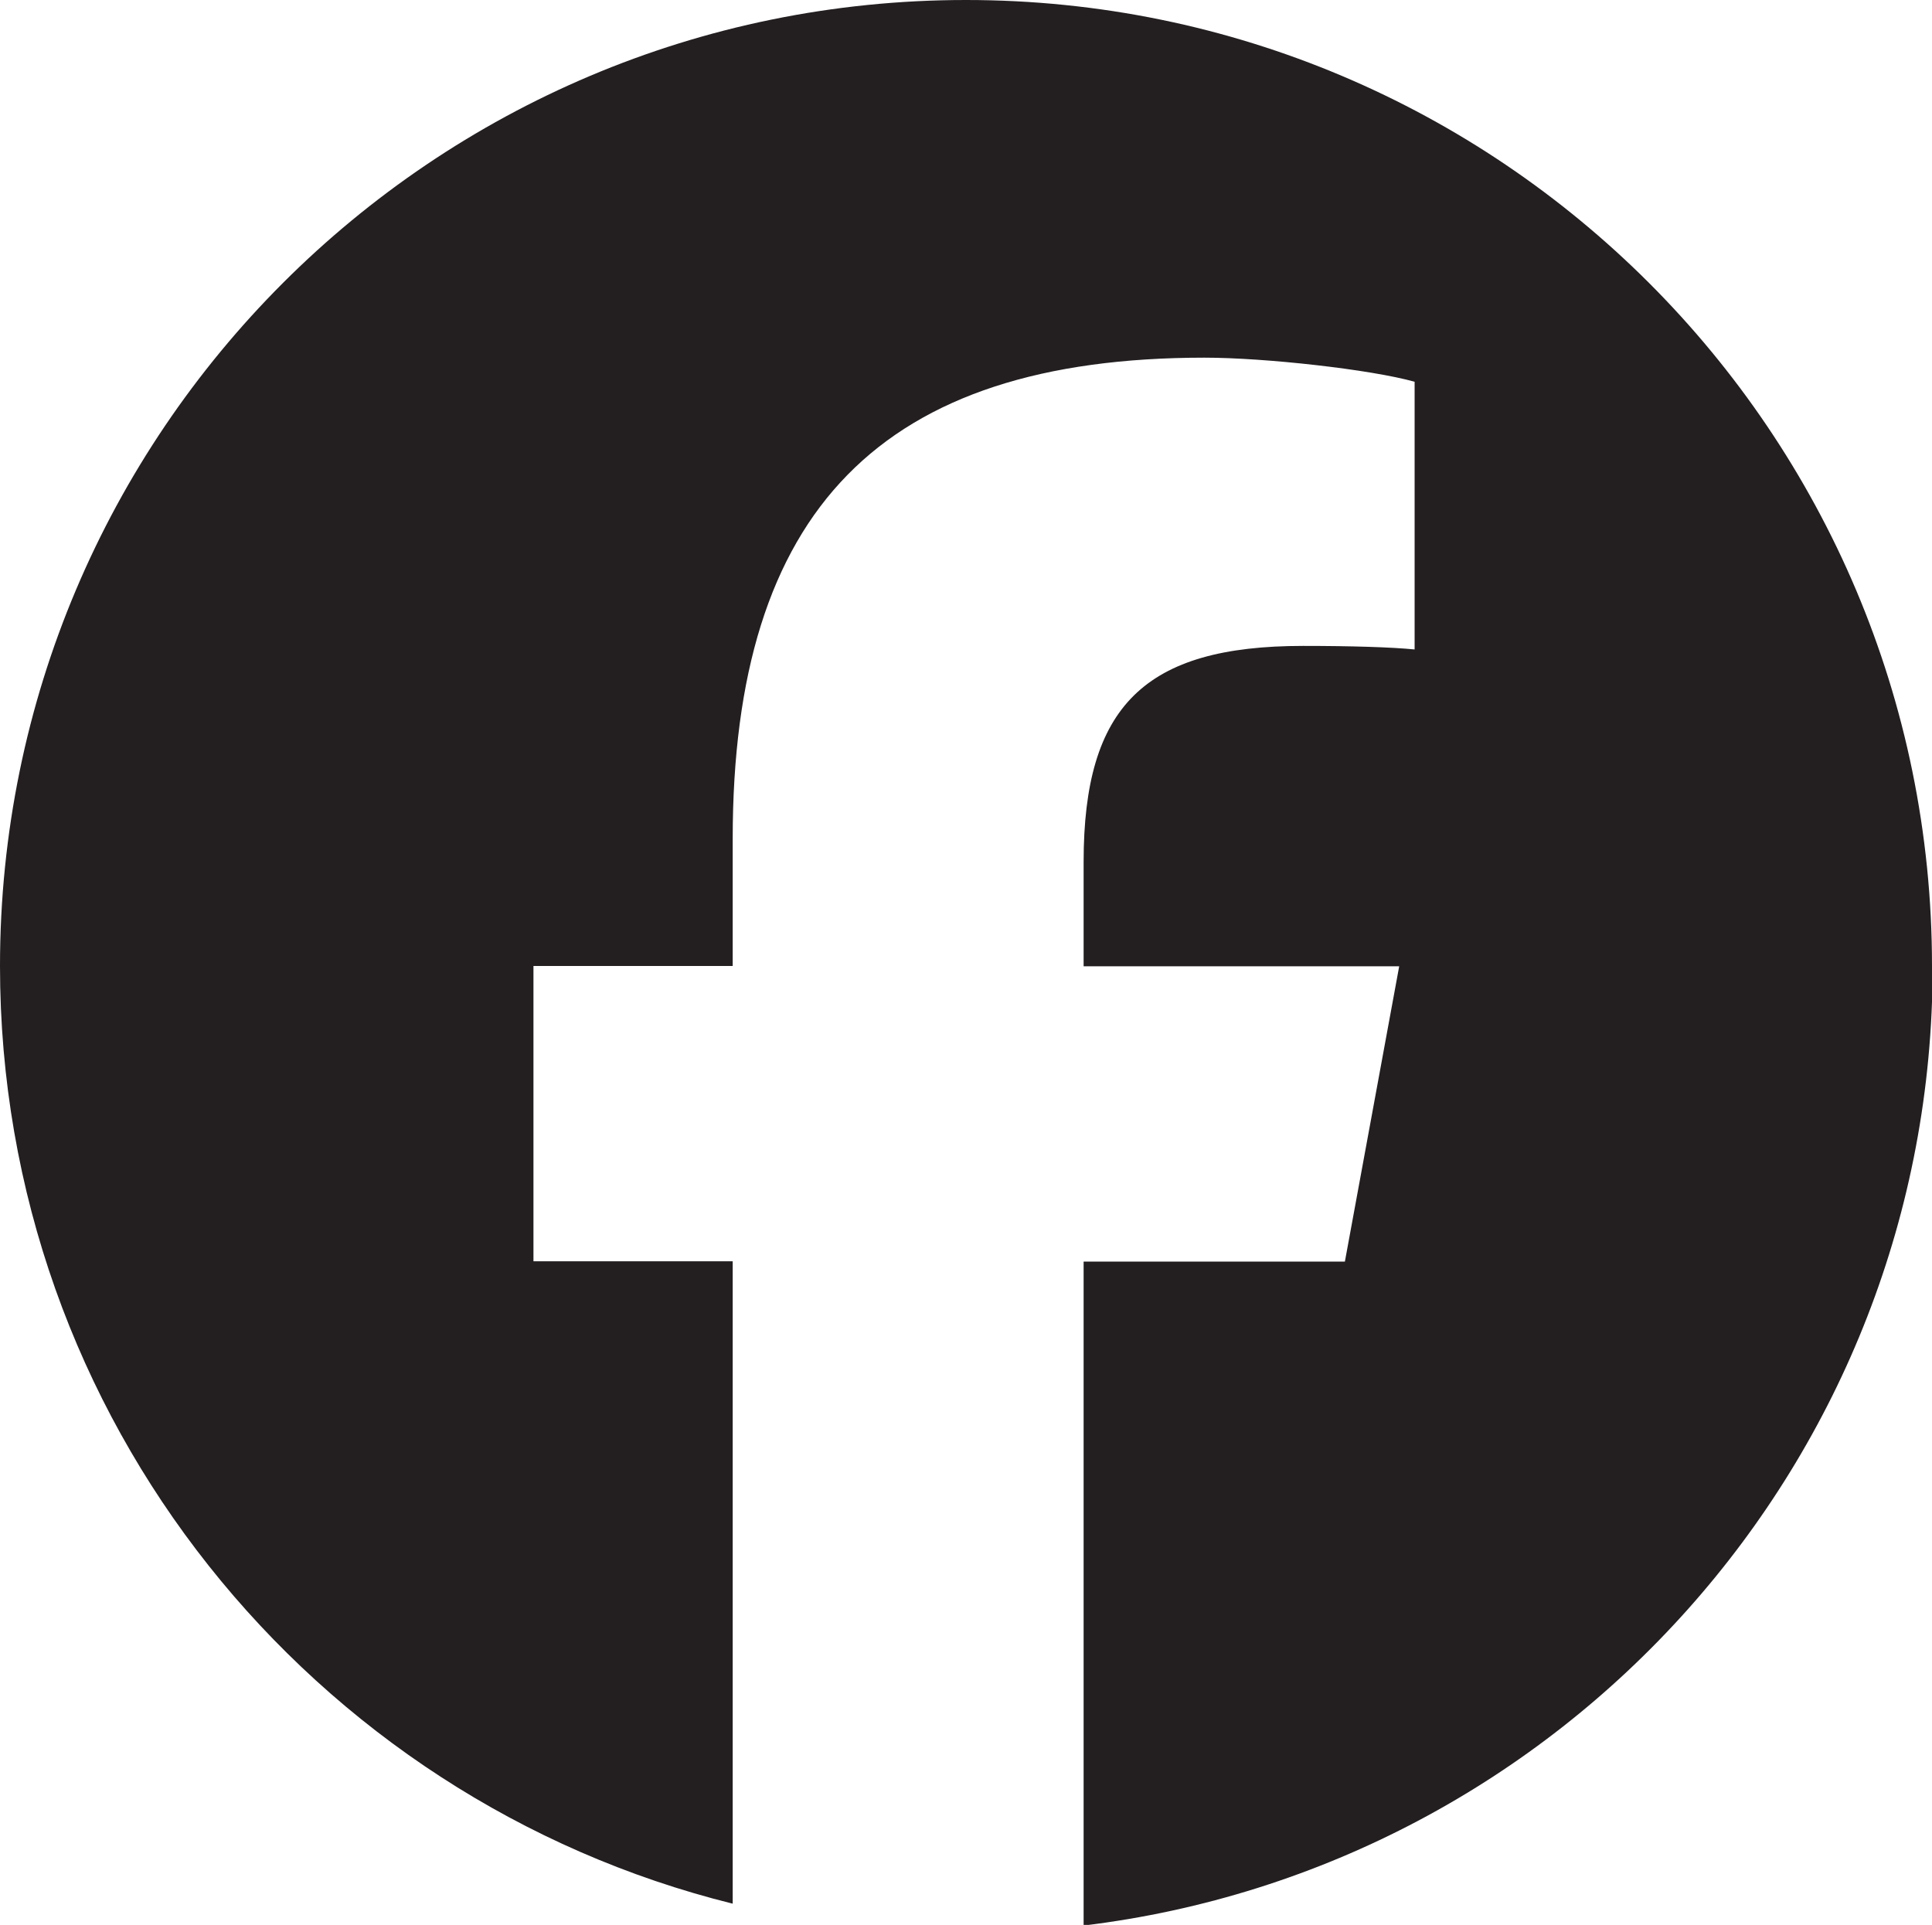 <?xml version="1.0" encoding="UTF-8"?>
<svg id="Layer_2" data-name="Layer 2" xmlns="http://www.w3.org/2000/svg" viewBox="0 0 60.12 59.9">
  <defs>
    <style>
      .cls-1 {
        fill: #231f20;
        stroke-width: 0px;
      }
    </style>
  </defs>
  <g id="Layer_1-2" data-name="Layer 1">
    <g id="g17">
      <g id="g19">
        <g id="g21">
          <g id="g27">
            <path id="path29" class="cls-1" d="M60.12,30.06C60.12,13.46,46.66,0,30.06,0S0,13.46,0,30.06c0,14.1,9.71,25.93,22.8,29.18v-19.99h-6.2v-9.19h6.2v-3.96c0-10.23,4.63-14.97,14.68-14.97,1.9,0,5.19.37,6.54.75v8.33c-.71-.07-1.94-.11-3.47-.11-4.93,0-6.83,1.87-6.83,6.72v3.25h9.82l-1.69,9.19h-8.13v20.66c14.89-1.8,26.42-14.47,26.42-29.84"/>
          </g>
        </g>
      </g>
    </g>
  </g>
</svg>
